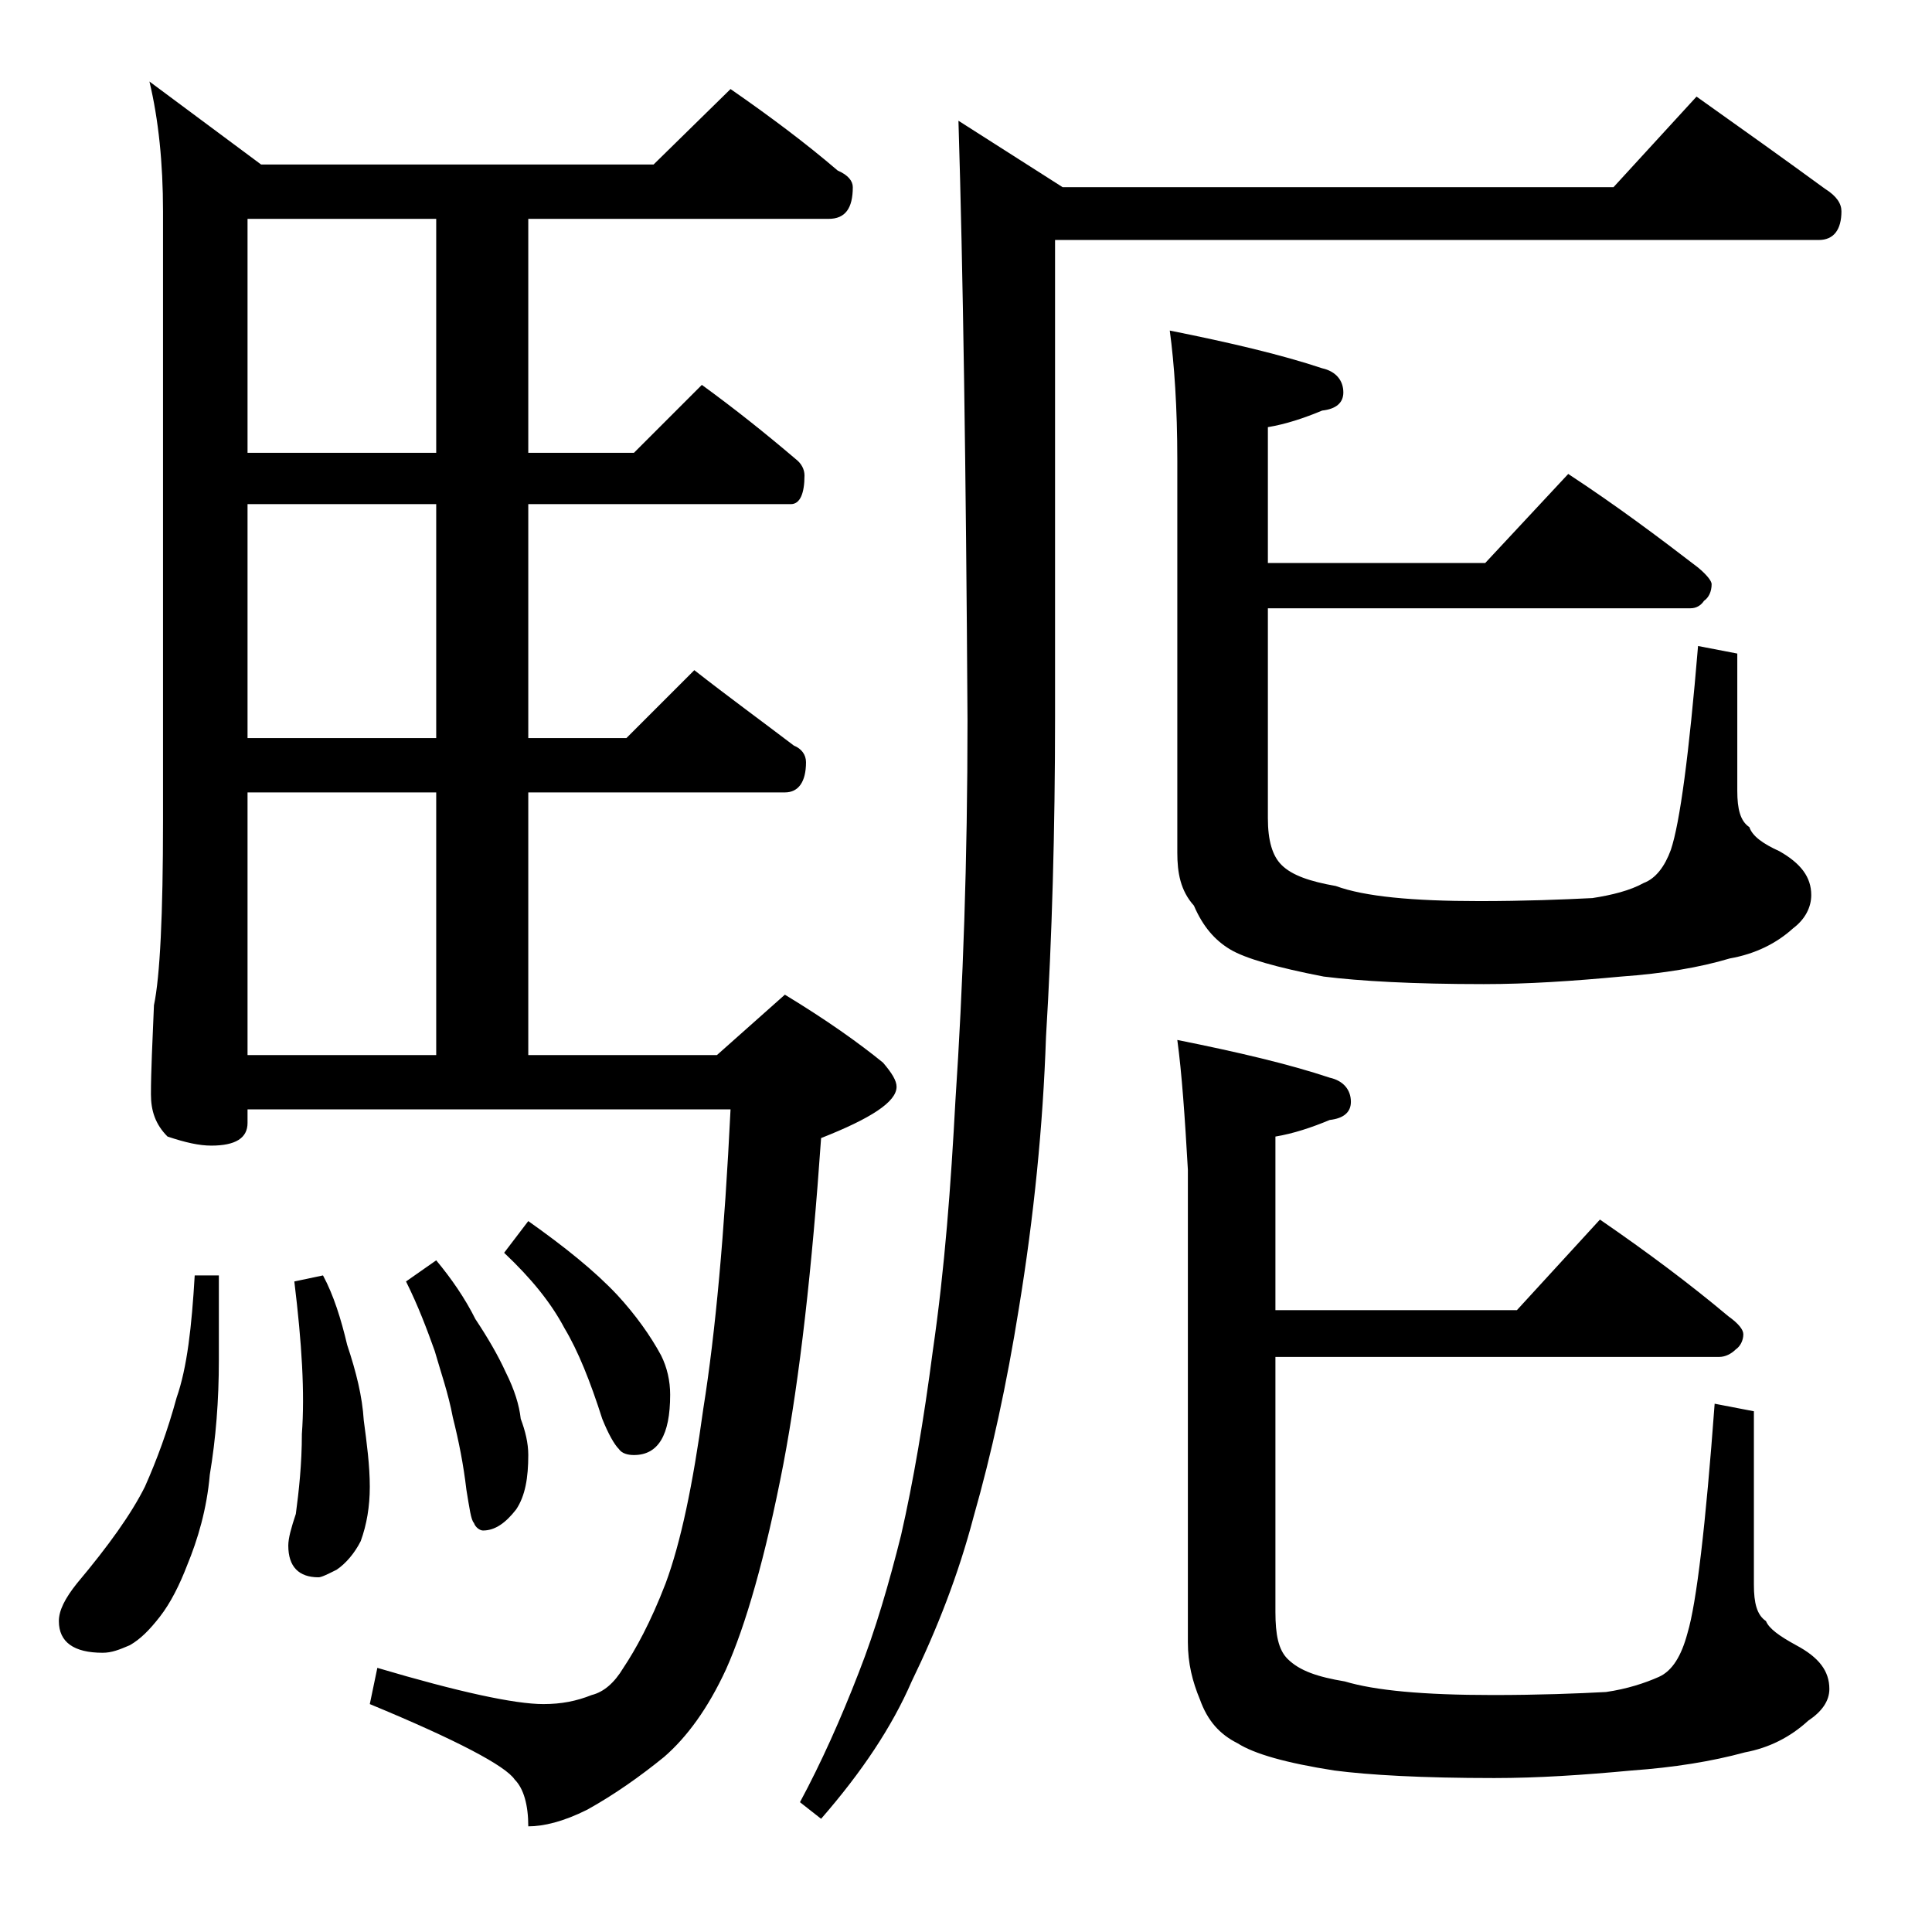 <?xml version="1.0" encoding="utf-8"?>
<!-- Generator: Adobe Illustrator 18.0.0, SVG Export Plug-In . SVG Version: 6.00 Build 0)  -->
<!DOCTYPE svg PUBLIC "-//W3C//DTD SVG 1.1//EN" "http://www.w3.org/Graphics/SVG/1.1/DTD/svg11.dtd">
<svg version="1.1" id="Layer_1" xmlns="http://www.w3.org/2000/svg" xmlns:xlink="http://www.w3.org/1999/xlink" x="0px" y="0px"
	 viewBox="0 0 128 128" enable-background="new 0 0 128 128" xml:space="preserve">
<path d="M12.9,84.5h1.6v5.6c0,2.7-0.2,5.2-0.6,7.6c-0.2,2.3-0.8,4.3-1.5,6c-0.5,1.3-1.1,2.5-1.8,3.4c-0.7,0.9-1.3,1.5-2,1.9
	c-0.7,0.3-1.2,0.5-1.8,0.5c-1.9,0-2.9-0.7-2.9-2.1c0-0.7,0.4-1.5,1.2-2.5c2.1-2.5,3.6-4.6,4.5-6.4c0.8-1.8,1.5-3.7,2.1-5.9
	C12.4,90.6,12.7,87.9,12.9,84.5z M48.4,5.9c2.6,1.8,5,3.6,7.1,5.4c0.7,0.3,1,0.7,1,1.1c0,1.4-0.5,2.1-1.6,2.1H35V30h7l4.5-4.5
	c2.2,1.6,4.2,3.2,6.2,4.9c0.4,0.3,0.6,0.7,0.6,1.1c0,1.2-0.3,1.9-0.9,1.9H35v15.5h6.5l4.5-4.5c2.3,1.8,4.5,3.4,6.6,5
	c0.5,0.2,0.8,0.6,0.8,1.1c0,1.3-0.5,2-1.4,2H35v17.4h12.5l4.5-4c2.8,1.7,4.9,3.2,6.5,4.5c0.6,0.7,0.9,1.2,0.9,1.6c0,1-1.7,2.1-5,3.4
	C53.8,84,53,91.2,51.9,97c-1.2,6.2-2.5,10.7-3.8,13.6c-1.2,2.6-2.6,4.5-4.1,5.8c-1.6,1.3-3.3,2.5-5.1,3.5c-1.6,0.8-2.9,1.1-3.9,1.1
	c0-1.4-0.3-2.5-0.9-3.1c-0.6-0.9-3.8-2.6-9.6-5l0.5-2.4c5.4,1.6,9.1,2.4,11,2.4c1.2,0,2.2-0.2,3.2-0.6c0.8-0.2,1.5-0.8,2.1-1.8
	c0.8-1.2,1.8-3,2.8-5.6c1-2.7,1.8-6.5,2.5-11.6c0.8-5,1.4-11.6,1.8-19.8h-32v0.9c0,1-0.8,1.5-2.4,1.5c-0.8,0-1.7-0.2-2.9-0.6
	c-0.8-0.8-1.1-1.7-1.1-2.8c0-1.5,0.1-3.5,0.2-5.9c0.4-1.9,0.6-6,0.6-12.2V14c0-3.2-0.3-6.1-0.9-8.6l7.4,5.5h26L48.4,5.9z M28.9,30
	V14.5H16.4V30H28.9z M28.9,48.9V33.4H16.4v15.5H28.9z M16.4,69.9h12.5V52.5H16.4V69.9z M21.4,84.5c0.7,1.3,1.2,2.9,1.6,4.6
	c0.6,1.8,1,3.4,1.1,5c0.2,1.5,0.4,3,0.4,4.4c0,1.3-0.2,2.5-0.6,3.6c-0.4,0.8-1,1.5-1.6,1.9c-0.6,0.3-1,0.5-1.2,0.5
	c-1.3,0-2-0.7-2-2.1c0-0.5,0.2-1.2,0.5-2.1C19.8,98.8,20,97,20,95c0.2-2.7,0-6-0.5-10.1L21.4,84.5z M28.9,83.5
	c1,1.2,1.9,2.5,2.6,3.9c0.8,1.2,1.5,2.4,2,3.5c0.6,1.2,0.9,2.2,1,3.1c0.3,0.8,0.5,1.6,0.5,2.4c0,1.5-0.2,2.7-0.8,3.6
	c-0.7,0.9-1.4,1.4-2.2,1.4c-0.2,0-0.5-0.2-0.6-0.5c-0.2-0.2-0.3-1-0.5-2.2c-0.2-1.7-0.5-3.2-0.9-4.8c-0.3-1.6-0.8-3-1.2-4.4
	c-0.5-1.4-1.1-3-1.9-4.6L28.9,83.5z M35,80.9c2.4,1.7,4.4,3.3,5.9,4.9c1.2,1.3,2.2,2.7,2.9,4c0.4,0.8,0.6,1.7,0.6,2.6
	c0,2.7-0.8,4-2.4,4c-0.4,0-0.8-0.1-1-0.4c-0.3-0.3-0.7-1-1.1-2c-0.8-2.5-1.6-4.5-2.5-6c-0.9-1.7-2.2-3.3-4-5L35,80.9z M112.4,6.4
	c3.1,2.2,5.9,4.2,8.5,6.1c0.8,0.5,1.1,1,1.1,1.5c0,1.2-0.5,1.9-1.5,1.9H69.9v31.6c0,7.5-0.2,14.6-0.6,21.2c-0.2,5.9-0.8,11.9-1.8,18
	c-0.8,5-1.8,9.6-3,13.8c-1,3.8-2.4,7.4-4.1,10.9c-1.3,3-3.3,6-6,9.1l-1.4-1.1c1.4-2.6,2.7-5.5,3.9-8.6c1.1-2.8,2-5.9,2.8-9.1
	c0.8-3.5,1.5-7.6,2.1-12.2c0.8-5.5,1.2-11,1.5-16.6c0.5-7.5,0.8-15.9,0.8-25.2C64,31,63.8,17.8,63.5,8l6.9,4.4h36.5L112.4,6.4z
	 M77.5,21.9c4,0.8,7.4,1.6,10.1,2.5c0.9,0.2,1.4,0.8,1.4,1.6c0,0.7-0.5,1.1-1.4,1.2c-1.2,0.5-2.4,0.9-3.6,1.1v9h14.4l5.5-5.9
	c3.2,2.1,6,4.2,8.6,6.2c0.6,0.5,0.9,0.9,0.9,1.1c0,0.5-0.2,0.9-0.5,1.1c-0.2,0.3-0.5,0.5-0.9,0.5H84v13.9c0,1.5,0.3,2.5,0.9,3.1
	c0.7,0.7,1.9,1.1,3.6,1.4c1.9,0.7,5.1,1,9.5,1c3,0,5.5-0.1,7.5-0.2c1.3-0.2,2.5-0.5,3.4-1c0.8-0.3,1.4-1.1,1.8-2.2
	c0.6-1.8,1.2-6.3,1.8-13.5l2.6,0.5v9.1c0,1.2,0.2,2,0.8,2.4c0.2,0.6,0.9,1.1,2,1.6c1.4,0.8,2.1,1.7,2.1,2.9c0,0.8-0.4,1.6-1.2,2.2
	c-1.1,1-2.5,1.7-4.2,2c-2,0.6-4.4,1-7.2,1.2c-3.2,0.3-6.2,0.5-9.1,0.5c-4.7,0-8.2-0.2-10.6-0.5c-3.1-0.6-5.2-1.2-6.2-1.8
	c-1-0.6-1.8-1.5-2.4-2.9C78.2,59,78,57.8,78,56.5v-26C78,27,77.8,24.1,77.5,21.9z M78,68.9c4,0.8,7.4,1.6,10.1,2.5
	c0.9,0.2,1.4,0.8,1.4,1.6c0,0.7-0.5,1.1-1.4,1.2c-1.2,0.5-2.4,0.9-3.6,1.1v11.5h16l5.5-6c3.2,2.2,6,4.3,8.5,6.4c0.7,0.5,1,0.9,1,1.2
	c0,0.4-0.2,0.8-0.5,1c-0.3,0.3-0.7,0.5-1.1,0.5H84.5v16.9c0,1.5,0.2,2.5,0.8,3.1c0.8,0.8,2,1.2,3.8,1.5c2,0.6,5.2,0.9,9.8,0.9
	c3.1,0,5.6-0.1,7.5-0.2c1.4-0.2,2.6-0.6,3.5-1c0.9-0.4,1.5-1.4,1.9-2.9c0.6-2,1.2-7.1,1.8-15.2l2.6,0.5V105c0,1.2,0.2,2,0.8,2.4
	c0.2,0.5,0.9,1,2,1.6c1.5,0.8,2.2,1.7,2.2,2.9c0,0.8-0.5,1.5-1.4,2.1c-1.2,1.1-2.6,1.8-4.2,2.1c-2.2,0.6-4.7,1-7.5,1.2
	c-3.2,0.3-6.2,0.5-9.1,0.5c-4.8,0-8.3-0.2-10.6-0.5c-3.2-0.5-5.3-1.1-6.4-1.8c-1.2-0.6-2-1.5-2.5-2.9c-0.5-1.2-0.8-2.4-0.8-3.8V77.5
	C78.5,74,78.3,71.1,78,68.9z"/>
</svg>
